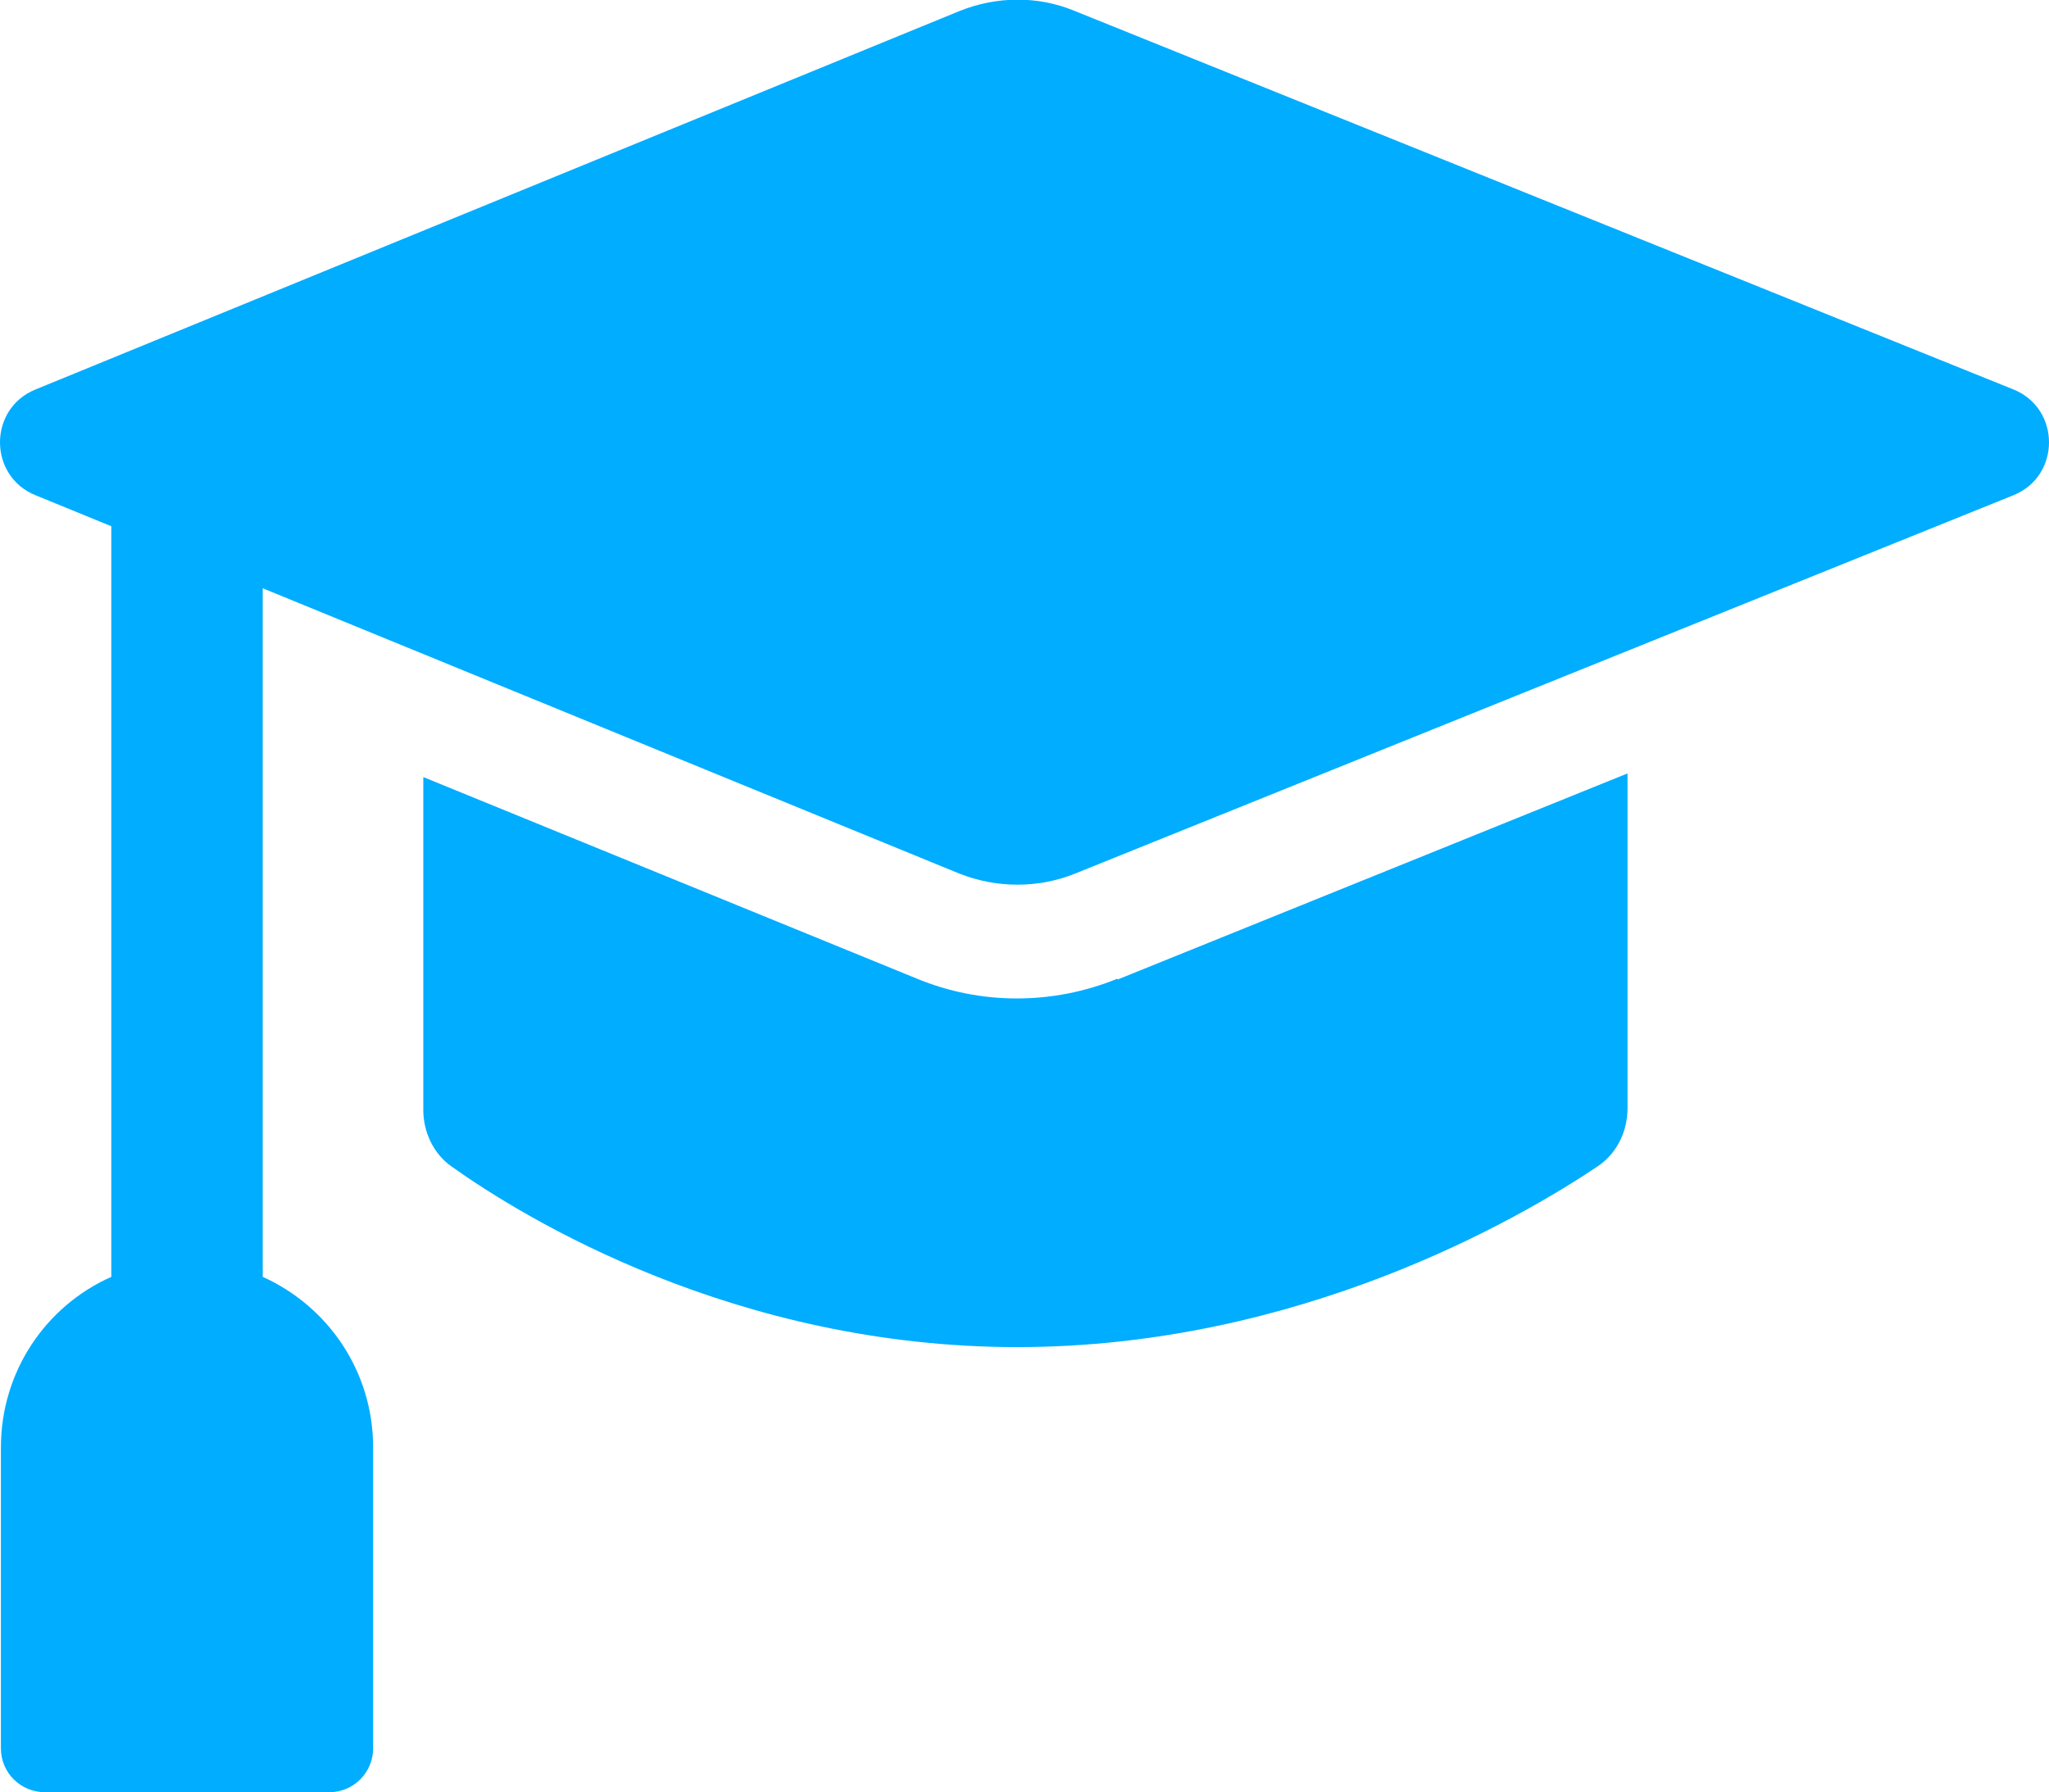 <?xml version="1.0" encoding="UTF-8"?>
<svg id="Layer_2" data-name="Layer 2" xmlns="http://www.w3.org/2000/svg" viewBox="0 0 22.46 19.65">
  <defs>
    <style>
		.cls-1 {
		fill: #00ADFF;
		fill-rule: evenodd;
		stroke-width: 0px;
		}
	</style>
  </defs>
  <g id="Layer_1-2" data-name="Layer 1">
    <path class="cls-1" d="m22.07,4.27c.52.21.52.95,0,1.16l-10.29,4.15c-.4.16-.85.16-1.26,0l-7.64-3.13v7.55c.71.32,1.21,1.03,1.21,1.87v3.3c0,.26-.21.48-.48.48H.49c-.26,0-.48-.21-.48-.48v-3.3c0-.83.49-1.55,1.21-1.87V5.77l-.83-.34c-.52-.21-.52-.95,0-1.16L10.52.12c.4-.16.85-.17,1.26,0l10.29,4.15Zm-9.82,6.47l5.59-2.26v3.67c0,.26-.12.5-.33.64-.85.57-3.27,1.98-6.36,1.98s-5.4-1.41-6.2-1.98c-.2-.14-.31-.38-.31-.62v-3.65l5.41,2.21c.7.29,1.49.29,2.2,0Z"/>
  </g>
</svg>